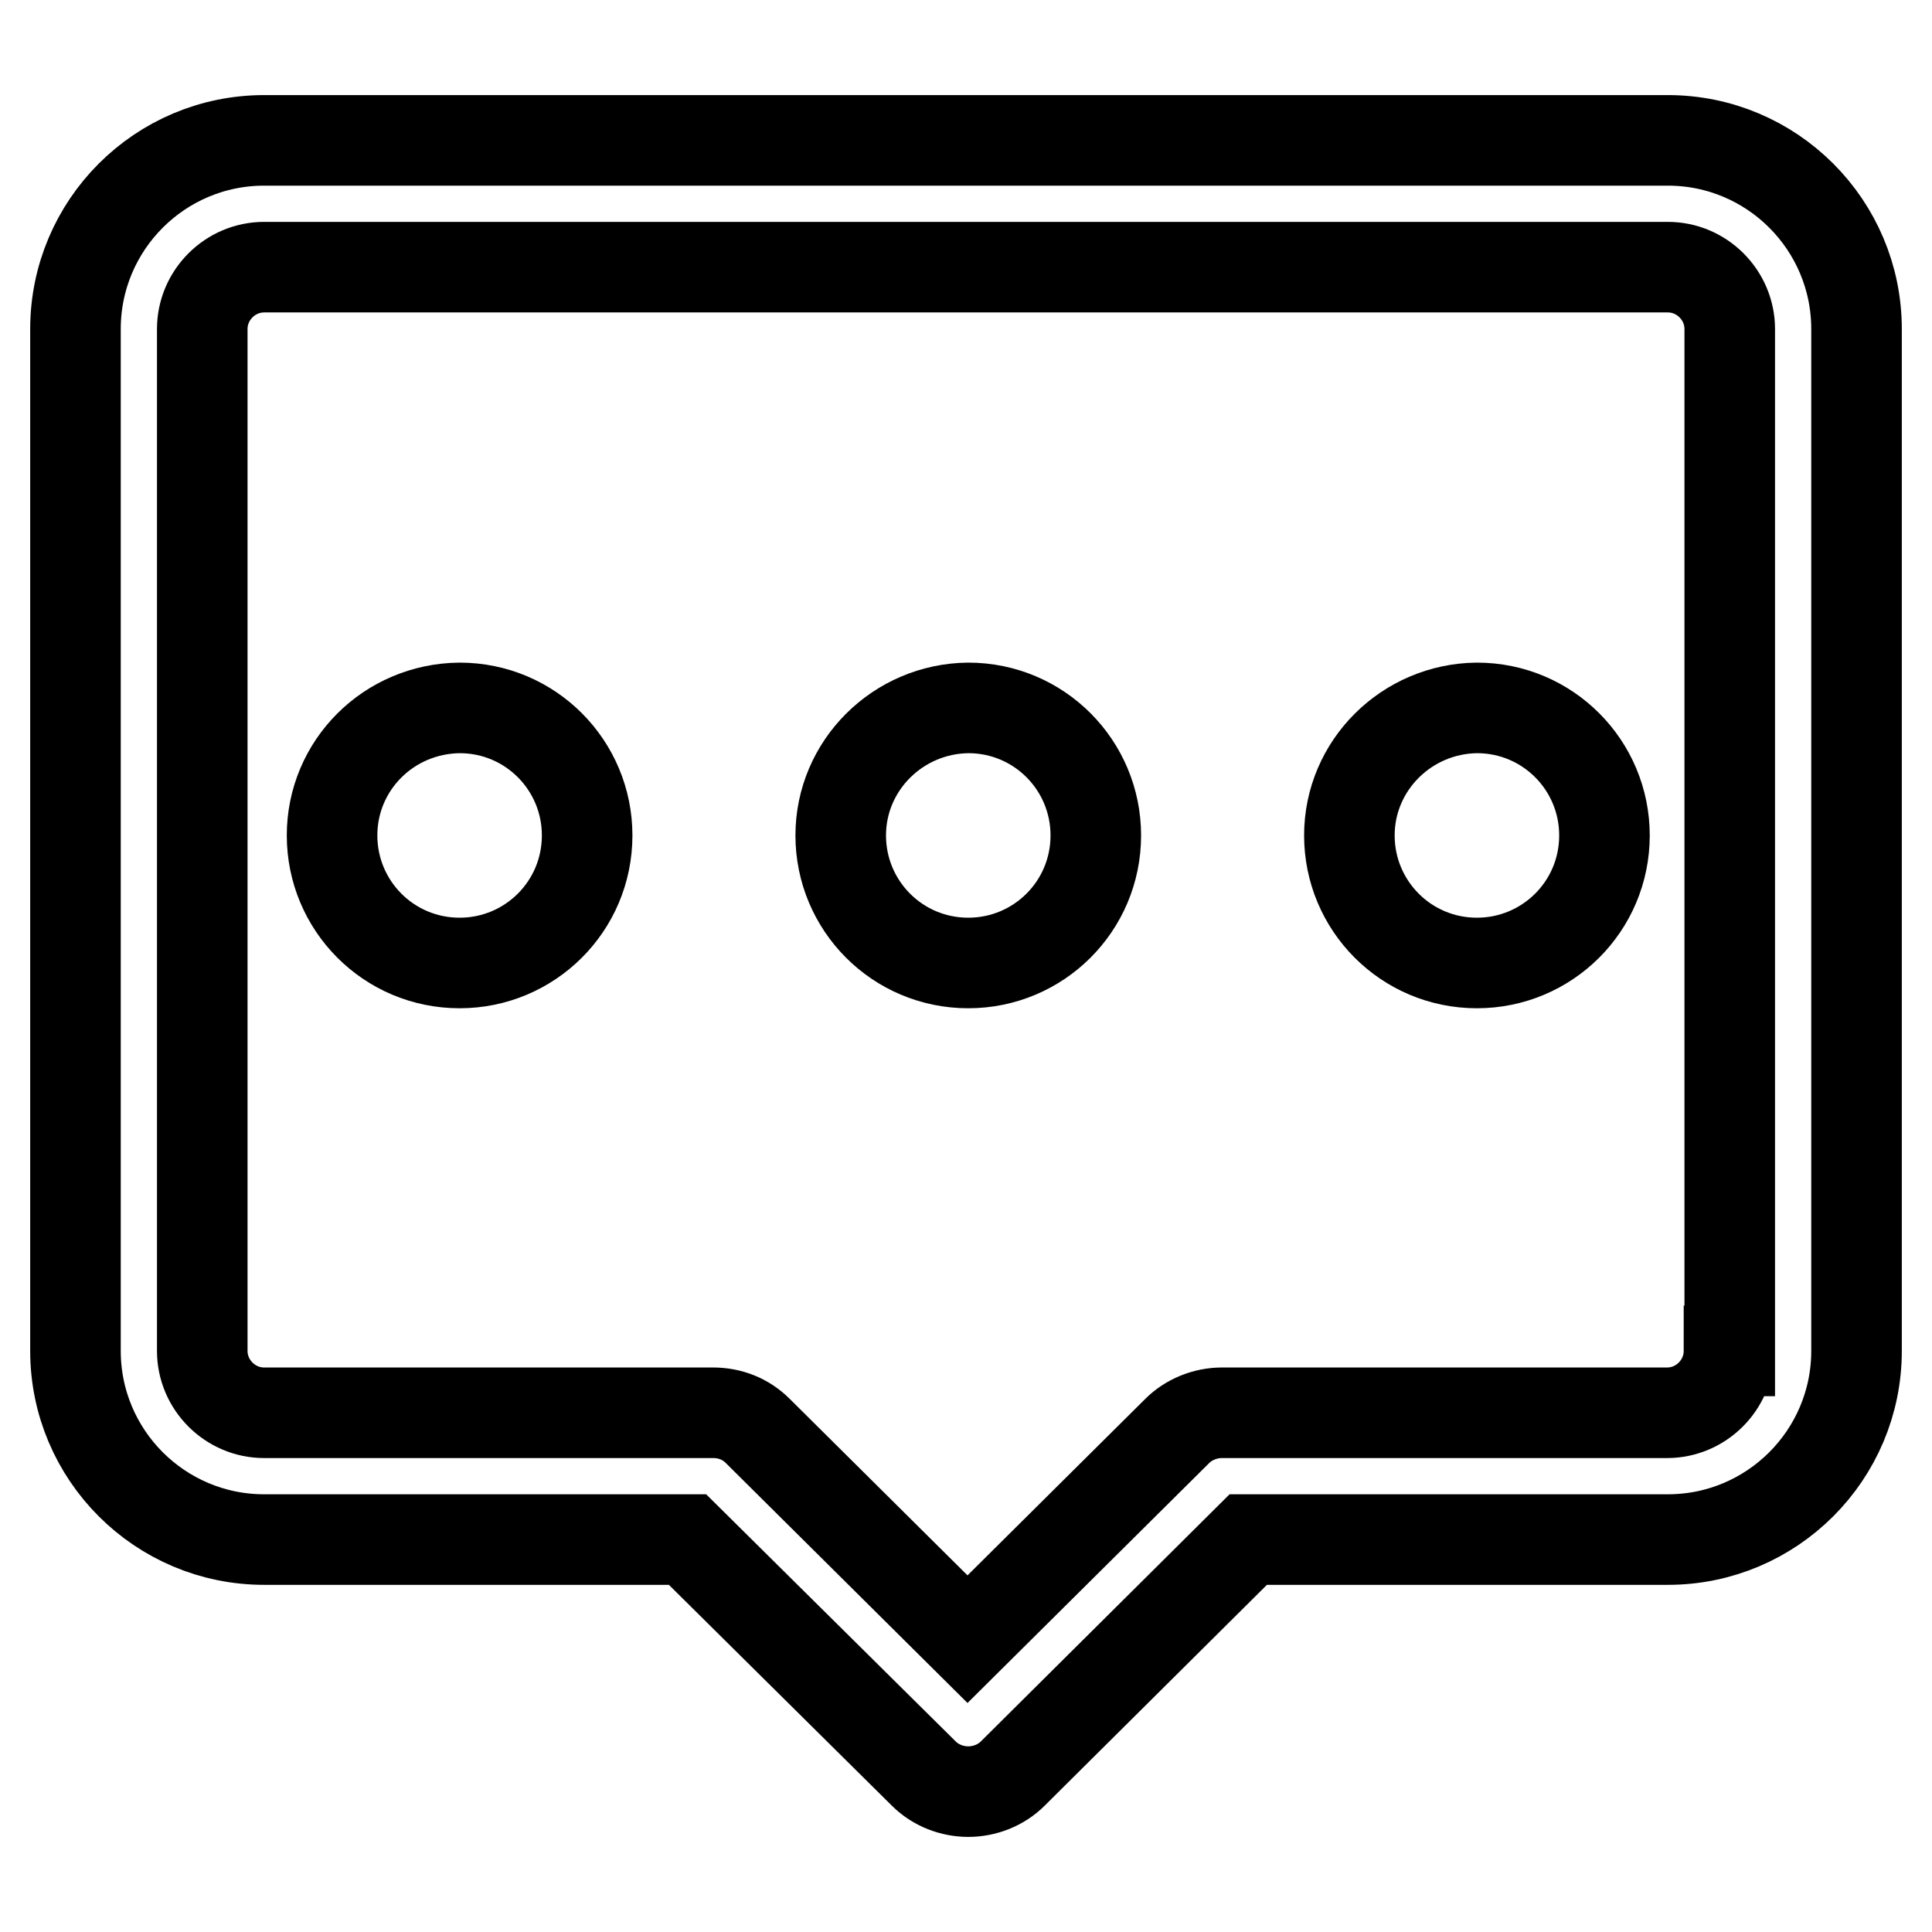 <?xml version="1.0" encoding="utf-8"?>
<!-- Svg Vector Icons : http://www.onlinewebfonts.com/icon -->
<!DOCTYPE svg PUBLIC "-//W3C//DTD SVG 1.1//EN" "http://www.w3.org/Graphics/SVG/1.1/DTD/svg11.dtd">
<svg version="1.1" xmlns="http://www.w3.org/2000/svg" xmlns:xlink="http://www.w3.org/1999/xlink" x="0px" y="0px" viewBox="0 0 256 256" enable-background="new 0 0 256 256" xml:space="preserve">
<g> <path stroke-width="12" fill-opacity="0" stroke="#000000"  d="M221,18.6H35c-13.8,0-25,11.2-25,25V179c0,13.8,11.2,25,25,25h56.1l31.3,31c1.6,1.6,3.8,2.4,5.9,2.4 c2.1,0,4.3-0.8,5.9-2.4l31.2-31H221c13.8,0,25-11.2,25-25V43.6C246,29.8,234.8,18.6,221,18.6z M229.1,179c0,4.5-3.7,8.2-8.2,8.2 h-59c-2.2,0-4.4,0.9-5.9,2.4l-27.8,27.6l-27.8-27.6c-1.6-1.6-3.7-2.4-5.9-2.4H35c-4.5,0-8.2-3.7-8.2-8.2V43.6 c0-4.5,3.7-8.2,8.2-8.2h186c4.5,0,8.2,3.7,8.2,8.2V179z M44,110.7c0,9.3,7.5,16.9,16.9,16.9c9.3,0,16.9-7.5,16.9-16.9 c0-9.3-7.5-16.9-16.9-16.9C51.5,93.9,44,101.4,44,110.7z M111.4,110.7c0,9.3,7.5,16.9,16.9,16.9c9.3,0,16.9-7.5,16.9-16.9 c0-9.3-7.5-16.9-16.9-16.9C119,93.9,111.4,101.4,111.4,110.7z M178.8,110.7c0,9.3,7.5,16.9,16.9,16.9c9.3,0,16.9-7.5,16.9-16.9 c0-9.3-7.5-16.9-16.9-16.9C186.4,93.9,178.8,101.4,178.8,110.7z"/></g>
</svg>